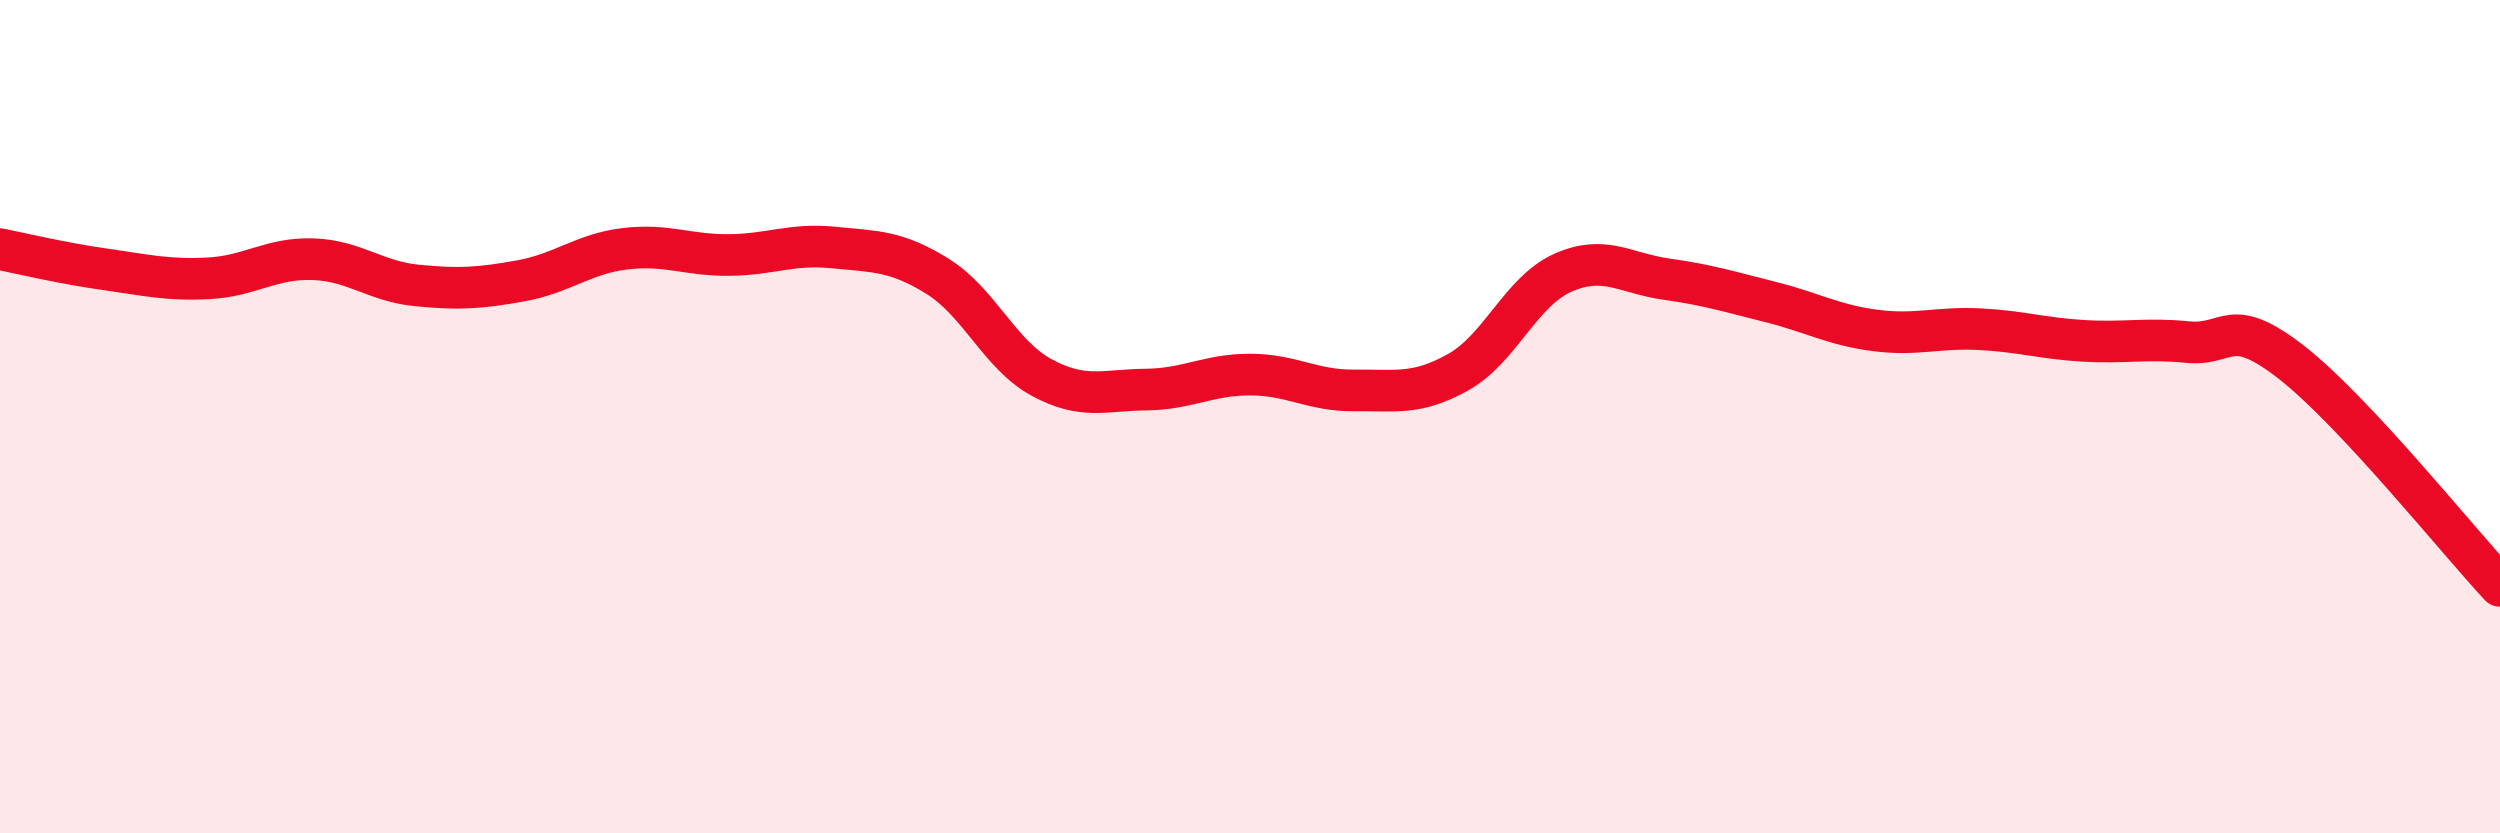 
    <svg width="60" height="20" viewBox="0 0 60 20" xmlns="http://www.w3.org/2000/svg">
      <path
        d="M 0,5.98 C 0.5,6.08 1.5,6.32 2.5,6.46 C 3.5,6.6 4,6.73 5,6.68 C 6,6.63 6.5,6.19 7.5,6.22 C 8.5,6.25 9,6.75 10,6.85 C 11,6.95 11.5,6.92 12.5,6.74 C 13.5,6.56 14,6.09 15,5.97 C 16,5.85 16.5,6.13 17.5,6.12 C 18.5,6.11 19,5.84 20,5.94 C 21,6.04 21.5,6.01 22.5,6.63 C 23.5,7.25 24,8.52 25,9.06 C 26,9.6 26.5,9.36 27.5,9.35 C 28.5,9.34 29,8.99 30,8.99 C 31,8.99 31.5,9.38 32.5,9.37 C 33.5,9.36 34,9.49 35,8.93 C 36,8.37 36.5,7 37.5,6.55 C 38.5,6.1 39,6.56 40,6.7 C 41,6.84 41.5,7 42.5,7.25 C 43.5,7.5 44,7.8 45,7.93 C 46,8.06 46.5,7.85 47.5,7.9 C 48.5,7.95 49,8.12 50,8.18 C 51,8.24 51.5,8.11 52.5,8.21 C 53.5,8.31 53.5,7.53 55,8.7 C 56.5,9.87 59,12.99 60,14.06L60 20L0 20Z"
        fill="#EB0A25"
        opacity="0.1"
        stroke-linecap="round"
        stroke-linejoin="round"
      />
      <path
        d="M 0,5.98 C 0.5,6.08 1.5,6.32 2.5,6.46 C 3.5,6.6 4,6.73 5,6.68 C 6,6.63 6.5,6.19 7.5,6.22 C 8.5,6.25 9,6.75 10,6.85 C 11,6.95 11.5,6.92 12.5,6.74 C 13.5,6.56 14,6.09 15,5.97 C 16,5.85 16.5,6.13 17.5,6.12 C 18.5,6.11 19,5.84 20,5.94 C 21,6.04 21.5,6.01 22.5,6.63 C 23.5,7.25 24,8.52 25,9.06 C 26,9.6 26.5,9.36 27.5,9.35 C 28.5,9.34 29,8.99 30,8.99 C 31,8.99 31.5,9.38 32.5,9.37 C 33.5,9.36 34,9.49 35,8.93 C 36,8.37 36.5,7 37.5,6.55 C 38.5,6.1 39,6.56 40,6.7 C 41,6.84 41.5,7 42.5,7.25 C 43.5,7.5 44,7.8 45,7.93 C 46,8.06 46.5,7.85 47.5,7.9 C 48.5,7.95 49,8.12 50,8.18 C 51,8.24 51.5,8.11 52.5,8.21 C 53.5,8.31 53.5,7.53 55,8.7 C 56.5,9.87 59,12.99 60,14.06"
        stroke="#EB0A25"
        stroke-width="1"
        fill="none"
        stroke-linecap="round"
        stroke-linejoin="round"
      />
    </svg>
  
